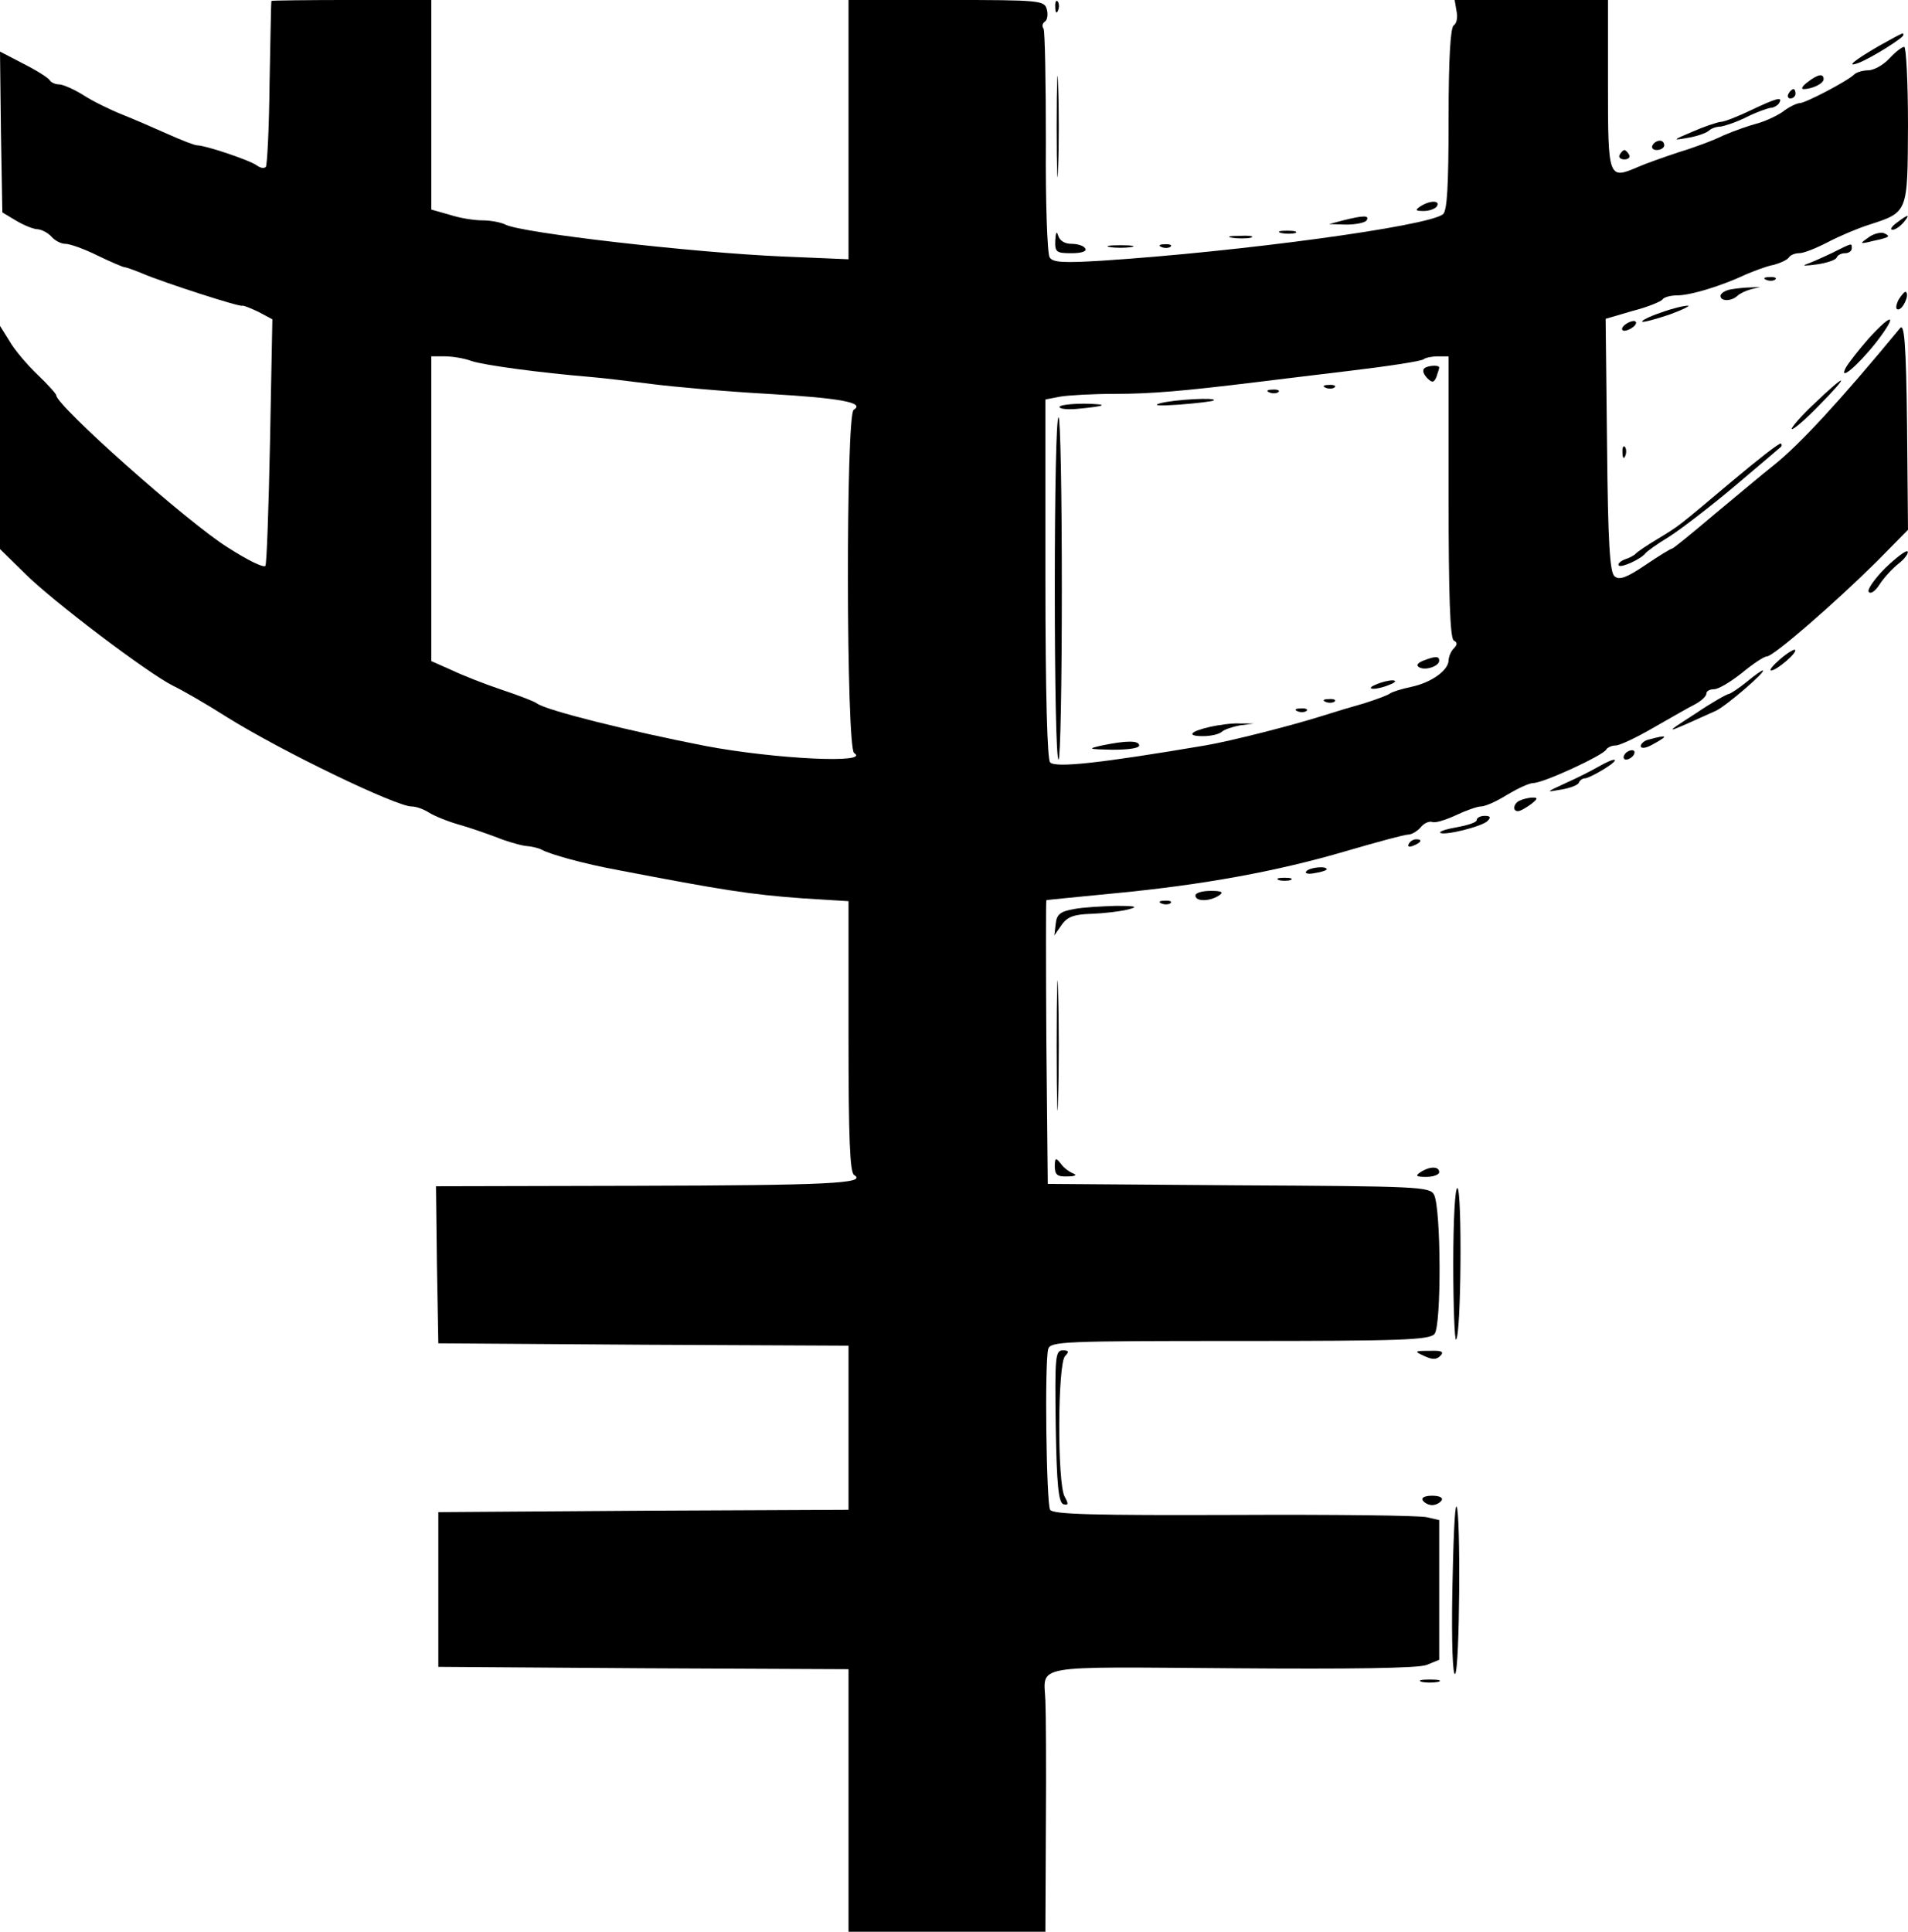 <svg xmlns="http://www.w3.org/2000/svg" width="407pt" height="412pt" viewBox="0 0 407 412" preserveAspectRatio="xMidYMid meet"><g transform="translate(0,412) scale(0.1,-0.1)" fill="#000000" stroke="none"><path d="M579 4118 c-1 -2 -2 -81 -4 -176 -1 -94 -5 -175 -8 -178 -4 -4 -12 -2 -19 3 -14 11 -110 43 -127 43 -6 0 -34 11 -63 24 -29 13 -73 32 -98 42 -25 10 -62 28 -82 41 -21 13 -44 23 -52 23 -8 0 -17 4 -20 9 -3 5 -28 21 -56 35 l-50 26 2 -171 3 -172 30 -18 c17 -10 37 -18 46 -18 9 -1 22 -8 29 -16 7 -8 20 -15 29 -15 10 0 41 -11 69 -25 29 -14 55 -25 58 -25 3 0 20 -6 37 -13 44 -19 211 -73 214 -69 2 1 17 -5 34 -13 l30 -16 -5 -261 c-3 -143 -7 -263 -10 -265 -4 -4 -36 11 -81 40 -85 53 -365 302 -365 324 0 3 -18 23 -40 44 -23 22 -50 54 -60 72 l-20 32 0 -238 0 -238 53 -52 c59 -59 264 -214 317 -240 19 -9 71 -39 115 -67 117 -73 360 -190 393 -190 10 0 26 -6 37 -13 11 -7 40 -19 65 -26 25 -7 61 -20 80 -27 19 -8 47 -16 60 -18 14 -1 30 -5 35 -8 18 -10 89 -30 165 -44 219 -42 281 -52 393 -60 l97 -6 0 -289 c0 -218 3 -290 12 -295 29 -18 -56 -22 -465 -23 l-427 -1 2 -167 3 -168 438 -3 437 -2 0 -175 0 -175 -437 -2 -438 -3 0 -165 0 -165 438 -3 437 -2 0 -280 0 -280 210 0 210 0 1 228 c1 125 0 244 -1 264 -3 79 -37 73 397 70 254 -2 398 0 416 7 l27 11 0 149 0 149 -26 6 c-15 4 -200 6 -412 5 -296 -1 -386 1 -392 11 -8 13 -12 315 -4 343 5 16 33 17 408 17 344 0 405 2 416 15 15 18 14 268 -1 297 -9 17 -34 18 -417 20 l-407 3 -3 303 c-1 166 -1 302 0 302 2 1 68 7 148 15 188 18 346 47 492 90 65 19 124 35 132 35 7 0 19 7 26 15 7 9 18 14 25 12 6 -3 28 4 50 14 21 10 46 19 54 19 9 0 34 11 56 25 22 13 47 25 56 25 21 0 147 58 155 71 3 5 12 9 20 9 9 0 45 17 81 38 35 20 75 43 89 50 13 7 24 17 24 23 0 5 7 9 16 9 10 0 36 16 60 35 23 19 47 35 53 35 14 0 144 113 234 202 l67 68 -2 222 c-2 177 -6 220 -15 208 -128 -155 -213 -247 -269 -292 -23 -18 -80 -66 -127 -105 -47 -40 -88 -73 -90 -73 -3 0 -29 -16 -57 -35 -40 -27 -56 -33 -66 -24 -10 8 -14 70 -16 280 l-3 269 58 17 c32 8 60 20 63 24 3 5 17 9 32 9 28 0 94 20 147 45 17 7 42 17 58 20 15 4 30 11 33 16 3 5 13 9 22 9 10 0 37 11 62 24 25 13 63 29 85 36 86 28 84 24 85 213 0 92 -4 167 -8 167 -5 0 -19 -11 -32 -25 -13 -14 -33 -25 -45 -25 -11 0 -25 -4 -30 -9 -14 -14 -104 -61 -116 -61 -6 0 -23 -8 -37 -19 -15 -10 -40 -21 -56 -25 -15 -4 -47 -15 -70 -25 -22 -11 -66 -27 -96 -36 -30 -10 -70 -24 -88 -32 -61 -26 -62 -23 -62 177 l0 180 -164 0 -163 0 4 -24 c3 -13 0 -27 -6 -30 -7 -5 -11 -71 -11 -200 0 -143 -3 -196 -12 -203 -33 -26 -435 -80 -727 -99 -82 -5 -105 -4 -112 7 -5 8 -9 119 -8 246 0 128 -2 237 -5 242 -4 5 -2 12 3 15 5 3 7 15 4 26 -5 19 -14 20 -214 20 l-209 0 0 -276 0 -277 -142 6 c-187 8 -556 50 -590 68 -10 5 -32 9 -49 9 -18 0 -49 5 -70 12 l-39 11 0 224 0 223 -170 0 c-93 0 -171 -1 -171 -2z m427 -768 c27 -9 146 -25 254 -34 25 -2 83 -9 130 -15 47 -6 158 -16 248 -21 156 -9 208 -19 183 -34 -17 -11 -16 -722 1 -732 37 -23 -168 -13 -317 15 -159 31 -341 76 -360 91 -5 4 -39 17 -75 29 -36 12 -84 31 -107 42 l-43 19 0 325 0 325 29 0 c15 0 41 -4 57 -10z m2084 -289 c0 -205 3 -302 11 -307 8 -4 8 -9 0 -17 -6 -6 -11 -18 -11 -26 -1 -21 -37 -47 -80 -56 -19 -4 -39 -10 -45 -14 -5 -4 -30 -13 -55 -21 -25 -7 -65 -19 -90 -27 -63 -20 -196 -54 -250 -63 -225 -38 -318 -48 -330 -36 -6 6 -10 145 -10 392 l0 382 31 6 c17 3 70 6 118 6 76 0 146 6 301 25 25 3 114 14 198 24 84 10 156 21 159 25 4 3 17 6 30 6 l23 0 0 -299z"></path><path d="M3037 3333 c-3 -5 1 -13 8 -20 10 -10 14 -9 19 3 3 9 6 18 6 20 0 7 -29 4 -33 -3z"></path><path d="M2828 3293 c7 -3 16 -2 19 1 4 3 -2 6 -13 5 -11 0 -14 -3 -6 -6z"></path><path d="M2708 3283 c7 -3 16 -2 19 1 4 3 -2 6 -13 5 -11 0 -14 -3 -6 -6z"></path><path d="M2475 3260 c-18 -5 -2 -6 40 -3 39 3 72 7 74 9 8 7 -84 2 -114 -6z"></path><path d="M2260 3252 c0 -4 17 -6 38 -4 64 6 69 10 15 11 -29 0 -53 -3 -53 -7z"></path><path d="M2250 2865 c0 -201 3 -365 8 -365 4 0 7 164 7 365 0 201 -3 365 -7 365 -5 0 -8 -164 -8 -365z"></path><path d="M3036 2711 c-12 -5 -16 -10 -9 -14 13 -8 43 2 43 14 0 10 -8 10 -34 0z"></path><path d="M2935 2660 c-13 -5 -14 -9 -5 -9 8 0 24 4 35 9 13 5 14 9 5 9 -8 0 -24 -4 -35 -9z"></path><path d="M2828 2623 c7 -3 16 -2 19 1 4 3 -2 6 -13 5 -11 0 -14 -3 -6 -6z"></path><path d="M2768 2603 c7 -3 16 -2 19 1 4 3 -2 6 -13 5 -11 0 -14 -3 -6 -6z"></path><path d="M2582 2570 c-44 -10 -52 -20 -16 -20 17 0 34 4 40 9 5 5 23 11 39 14 l30 4 -30 0 c-16 1 -45 -3 -63 -7z"></path><path d="M2350 2530 c-31 -7 -29 -8 23 -9 32 0 57 3 57 9 0 11 -27 11 -80 0z"></path><path d="M2251 4104 c0 -11 3 -14 6 -6 3 7 2 16 -1 19 -3 4 -6 -2 -5 -13z"></path><path d="M4008 4022 c-52 -30 -73 -47 -43 -36 26 10 95 53 95 59 0 6 4 8 -52 -23z"></path><path d="M2254 3850 c0 -96 2 -136 3 -87 2 48 2 126 0 175 -1 48 -3 8 -3 -88z"></path><path d="M3856 3945 c-11 -8 -15 -15 -9 -15 19 0 43 12 43 21 0 13 -12 11 -34 -6z"></path><path d="M3815 3920 c-3 -5 -1 -10 4 -10 6 0 11 5 11 10 0 6 -2 10 -4 10 -3 0 -8 -4 -11 -10z"></path><path d="M3735 3885 c-27 -13 -57 -25 -65 -25 -8 -1 -35 -10 -60 -21 -43 -18 -43 -19 -10 -13 19 3 39 10 45 15 5 5 16 9 25 9 8 1 33 9 55 20 22 11 45 19 52 20 6 0 15 5 18 10 9 15 -5 11 -60 -15z"></path><path d="M3525 3810 c-3 -5 1 -10 9 -10 9 0 16 5 16 10 0 6 -4 10 -9 10 -6 0 -13 -4 -16 -10z"></path><path d="M3455 3790 c-3 -5 1 -10 10 -10 9 0 13 5 10 10 -3 6 -8 10 -10 10 -2 0 -7 -4 -10 -10z"></path><path d="M3030 3680 c-12 -8 -11 -10 7 -10 12 0 25 5 28 10 8 13 -15 13 -35 0z"></path><path d="M2865 3650 l-30 -8 37 -1 c20 0 40 4 43 9 7 11 -6 11 -50 0z"></path><path d="M4046 3645 c-11 -8 -15 -15 -9 -15 6 0 16 7 23 15 16 19 11 19 -14 0z"></path><path d="M2251 3608 c-1 -26 2 -28 35 -28 21 0 33 4 29 10 -3 6 -17 10 -30 10 -14 0 -25 7 -28 18 -3 10 -5 6 -6 -10z"></path><path d="M2733 3623 c9 -2 23 -2 30 0 6 3 -1 5 -18 5 -16 0 -22 -2 -12 -5z"></path><path d="M3985 3613 c-19 -13 -18 -14 10 -7 37 8 39 10 23 17 -8 2 -23 -2 -33 -10z"></path><path d="M2628 3613 c12 -2 30 -2 40 0 9 3 -1 5 -23 4 -22 0 -30 -2 -17 -4z"></path><path d="M2368 3593 c12 -2 32 -2 45 0 12 2 2 4 -23 4 -25 0 -35 -2 -22 -4z"></path><path d="M2478 3593 c7 -3 16 -2 19 1 4 3 -2 6 -13 5 -11 0 -14 -3 -6 -6z"></path><path d="M3907 3580 c-21 -10 -46 -21 -55 -24 -9 -3 1 -3 23 0 22 3 42 10 43 15 2 5 10 9 18 9 8 0 14 5 14 10 0 12 3 13 -43 -10z"></path><path d="M3768 3523 c7 -3 16 -2 19 1 4 3 -2 6 -13 5 -11 0 -14 -3 -6 -6z"></path><path d="M3693 3503 c-13 -2 -23 -9 -23 -14 0 -12 23 -12 36 0 5 5 18 11 29 14 l20 5 -20 -1 c-11 0 -30 -2 -42 -4z"></path><path d="M4050 3481 c-6 -12 -7 -21 -1 -21 10 0 24 30 17 37 -2 3 -9 -5 -16 -16z"></path><path d="M3542 3453 c-24 -8 -41 -17 -39 -19 2 -2 28 5 58 15 30 11 47 20 39 19 -8 0 -34 -6 -58 -15z"></path><path d="M3470 3430 c-8 -5 -12 -11 -9 -14 2 -3 11 -1 19 4 8 5 12 11 9 14 -2 3 -11 1 -19 -4z"></path><path d="M3986 3398 c-21 -24 -42 -51 -48 -61 -18 -33 24 2 65 54 46 60 35 64 -17 7z"></path><path d="M3870 3259 c-29 -27 -50 -52 -48 -54 2 -3 29 20 58 50 68 69 61 72 -10 4z"></path><path d="M3695 3094 c-120 -101 -111 -94 -160 -124 -22 -13 -42 -27 -45 -30 -3 -4 -14 -10 -24 -13 -10 -4 -16 -10 -13 -13 5 -6 48 14 57 26 3 4 25 20 50 35 25 16 88 64 140 108 52 44 97 82 99 84 2 2 2 5 0 7 -2 3 -49 -34 -104 -80z"></path><path d="M3461 3154 c0 -11 3 -14 6 -6 3 7 2 16 -1 19 -3 4 -6 -2 -5 -13z"></path><path d="M4022 2909 c-23 -23 -39 -46 -36 -51 4 -6 14 1 23 15 9 14 27 34 41 45 14 11 22 23 19 26 -3 3 -24 -13 -47 -35z"></path><path d="M3797 2714 c-15 -13 -24 -24 -19 -24 12 0 57 39 51 44 -2 2 -17 -7 -32 -20z"></path><path d="M3725 2665 c-16 -13 -33 -24 -37 -25 -4 0 -36 -18 -70 -41 -73 -47 -73 -47 42 5 22 10 110 86 100 86 -3 0 -18 -11 -35 -25z"></path><path d="M3518 2543 c-10 -2 -18 -9 -18 -14 0 -6 10 -5 23 2 37 20 36 23 -5 12z"></path><path d="M3465 2510 c-3 -5 -2 -10 4 -10 5 0 13 5 16 10 3 6 2 10 -4 10 -5 0 -13 -4 -16 -10z"></path><path d="M3410 2485 c-14 -8 -45 -24 -70 -35 -43 -20 -44 -20 -10 -14 19 3 37 10 38 15 2 5 8 9 13 9 5 0 23 9 41 20 37 23 26 27 -12 5z"></path><path d="M3243 2413 c-14 -5 -18 -23 -5 -23 5 0 17 7 28 15 14 11 15 14 4 14 -8 0 -21 -3 -27 -6z"></path><path d="M3150 2371 c0 -5 -19 -11 -41 -15 -23 -4 -39 -9 -37 -12 8 -7 89 13 101 25 8 8 6 11 -6 11 -9 0 -17 -4 -17 -9z"></path><path d="M3005 2320 c-3 -6 1 -7 9 -4 18 7 21 14 7 14 -6 0 -13 -4 -16 -10z"></path><path d="M2786 2261 c-3 -4 6 -6 19 -3 14 2 25 6 25 8 0 8 -39 4 -44 -5z"></path><path d="M2728 2243 c6 -2 18 -2 25 0 6 3 1 5 -13 5 -14 0 -19 -2 -12 -5z"></path><path d="M2550 2210 c0 -13 30 -13 50 0 11 7 7 10 -17 10 -18 0 -33 -4 -33 -10z"></path><path d="M2478 2193 c7 -3 16 -2 19 1 4 3 -2 6 -13 5 -11 0 -14 -3 -6 -6z"></path><path d="M2290 2181 c-28 -5 -36 -11 -38 -31 l-3 -25 16 23 c12 17 27 22 63 23 26 1 61 5 77 9 24 6 20 8 -25 8 -30 -1 -71 -3 -90 -7z"></path><path d="M2254 1890 c0 -124 2 -174 3 -112 2 61 2 163 0 225 -1 61 -3 11 -3 -113z"></path><path d="M2250 1632 c0 -18 6 -22 28 -21 15 0 20 3 12 6 -8 3 -21 12 -27 21 -11 14 -13 13 -13 -6z"></path><path d="M3030 1620 c-12 -8 -9 -10 13 -10 15 0 27 5 27 10 0 13 -20 13 -40 0z"></path><path d="M3100 1424 c0 -92 3 -164 6 -161 11 10 13 316 3 323 -5 3 -9 -65 -9 -162z"></path><path d="M2252 1078 c2 -124 6 -162 16 -166 11 -3 12 0 3 16 -16 29 -15 284 1 300 9 9 8 12 -5 12 -16 0 -17 -14 -15 -162z"></path><path d="M3038 1228 c17 -8 26 -8 34 0 9 9 4 12 -22 11 -33 0 -34 -1 -12 -11z"></path><path d="M3035 920 c3 -5 12 -10 20 -10 8 0 17 5 20 10 4 6 -5 10 -20 10 -15 0 -24 -4 -20 -10z"></path><path d="M3098 727 c-2 -112 1 -182 6 -177 10 10 12 347 3 357 -4 3 -7 -78 -9 -180z"></path><path d="M3033 533 c9 -2 25 -2 35 0 9 3 1 5 -18 5 -19 0 -27 -2 -17 -5z"></path></g></svg>